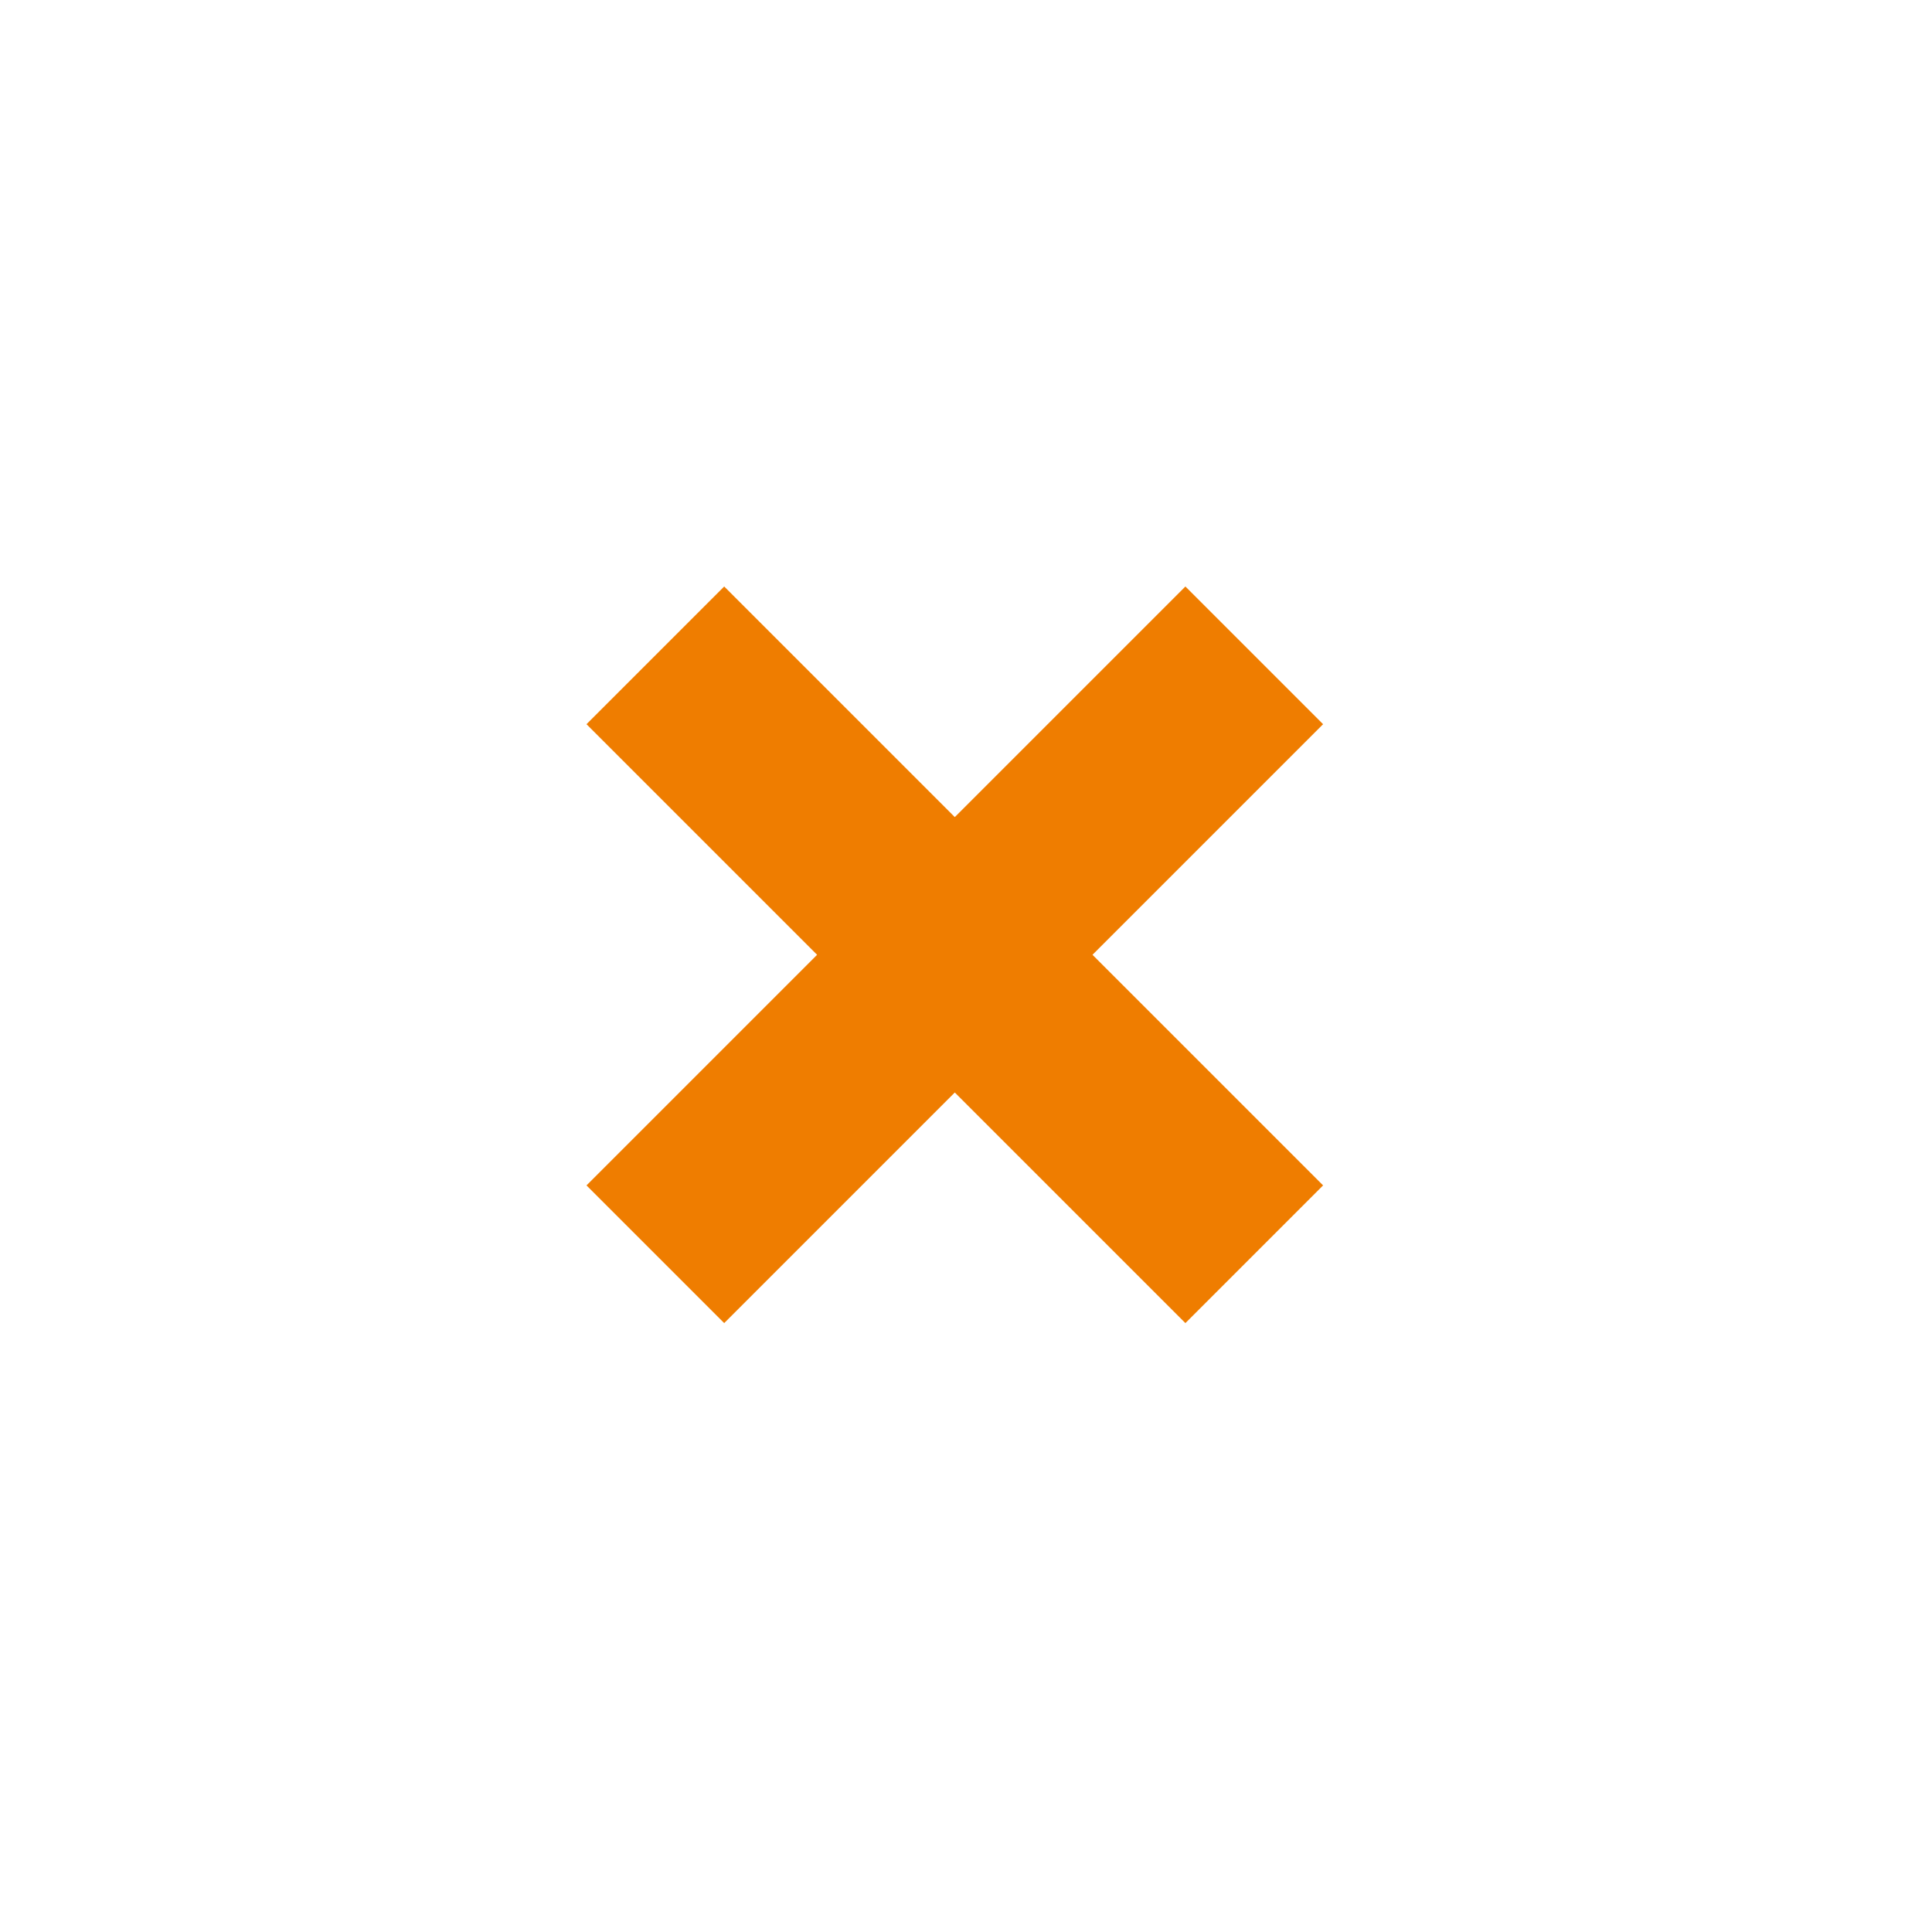 <?xml version="1.0" encoding="UTF-8"?>
<svg width="40px" height="40px" viewBox="0 0 40 40" version="1.1" xmlns="http://www.w3.org/2000/svg" xmlns:xlink="http://www.w3.org/1999/xlink">
    <title>Group 10</title>
    <g id="Page-1" stroke="none" stroke-width="1" fill="none" fill-rule="evenodd">
        <g id="MBO-College-Almere" transform="translate(-1273, -6835)">
            <g id="Group-10" transform="translate(1273, 6835)">
                <rect id="Rectangle" x="0" y="0" width="40" height="40"></rect>
                <g id="+" transform="translate(19.768, 19.768) rotate(-45) translate(-19.768, -19.768) translate(11, 11)" fill="#EF7D00" fill-rule="nonzero">
                    <polygon id="Path" points="0 6.752 6.752 6.752 6.752 0 10.784 0 10.784 6.752 17.536 6.752 17.536 10.784 10.784 10.784 10.784 17.536 6.752 17.536 6.752 10.784 0 10.784"></polygon>
                </g>
            </g>
        </g>
    </g>
</svg>
